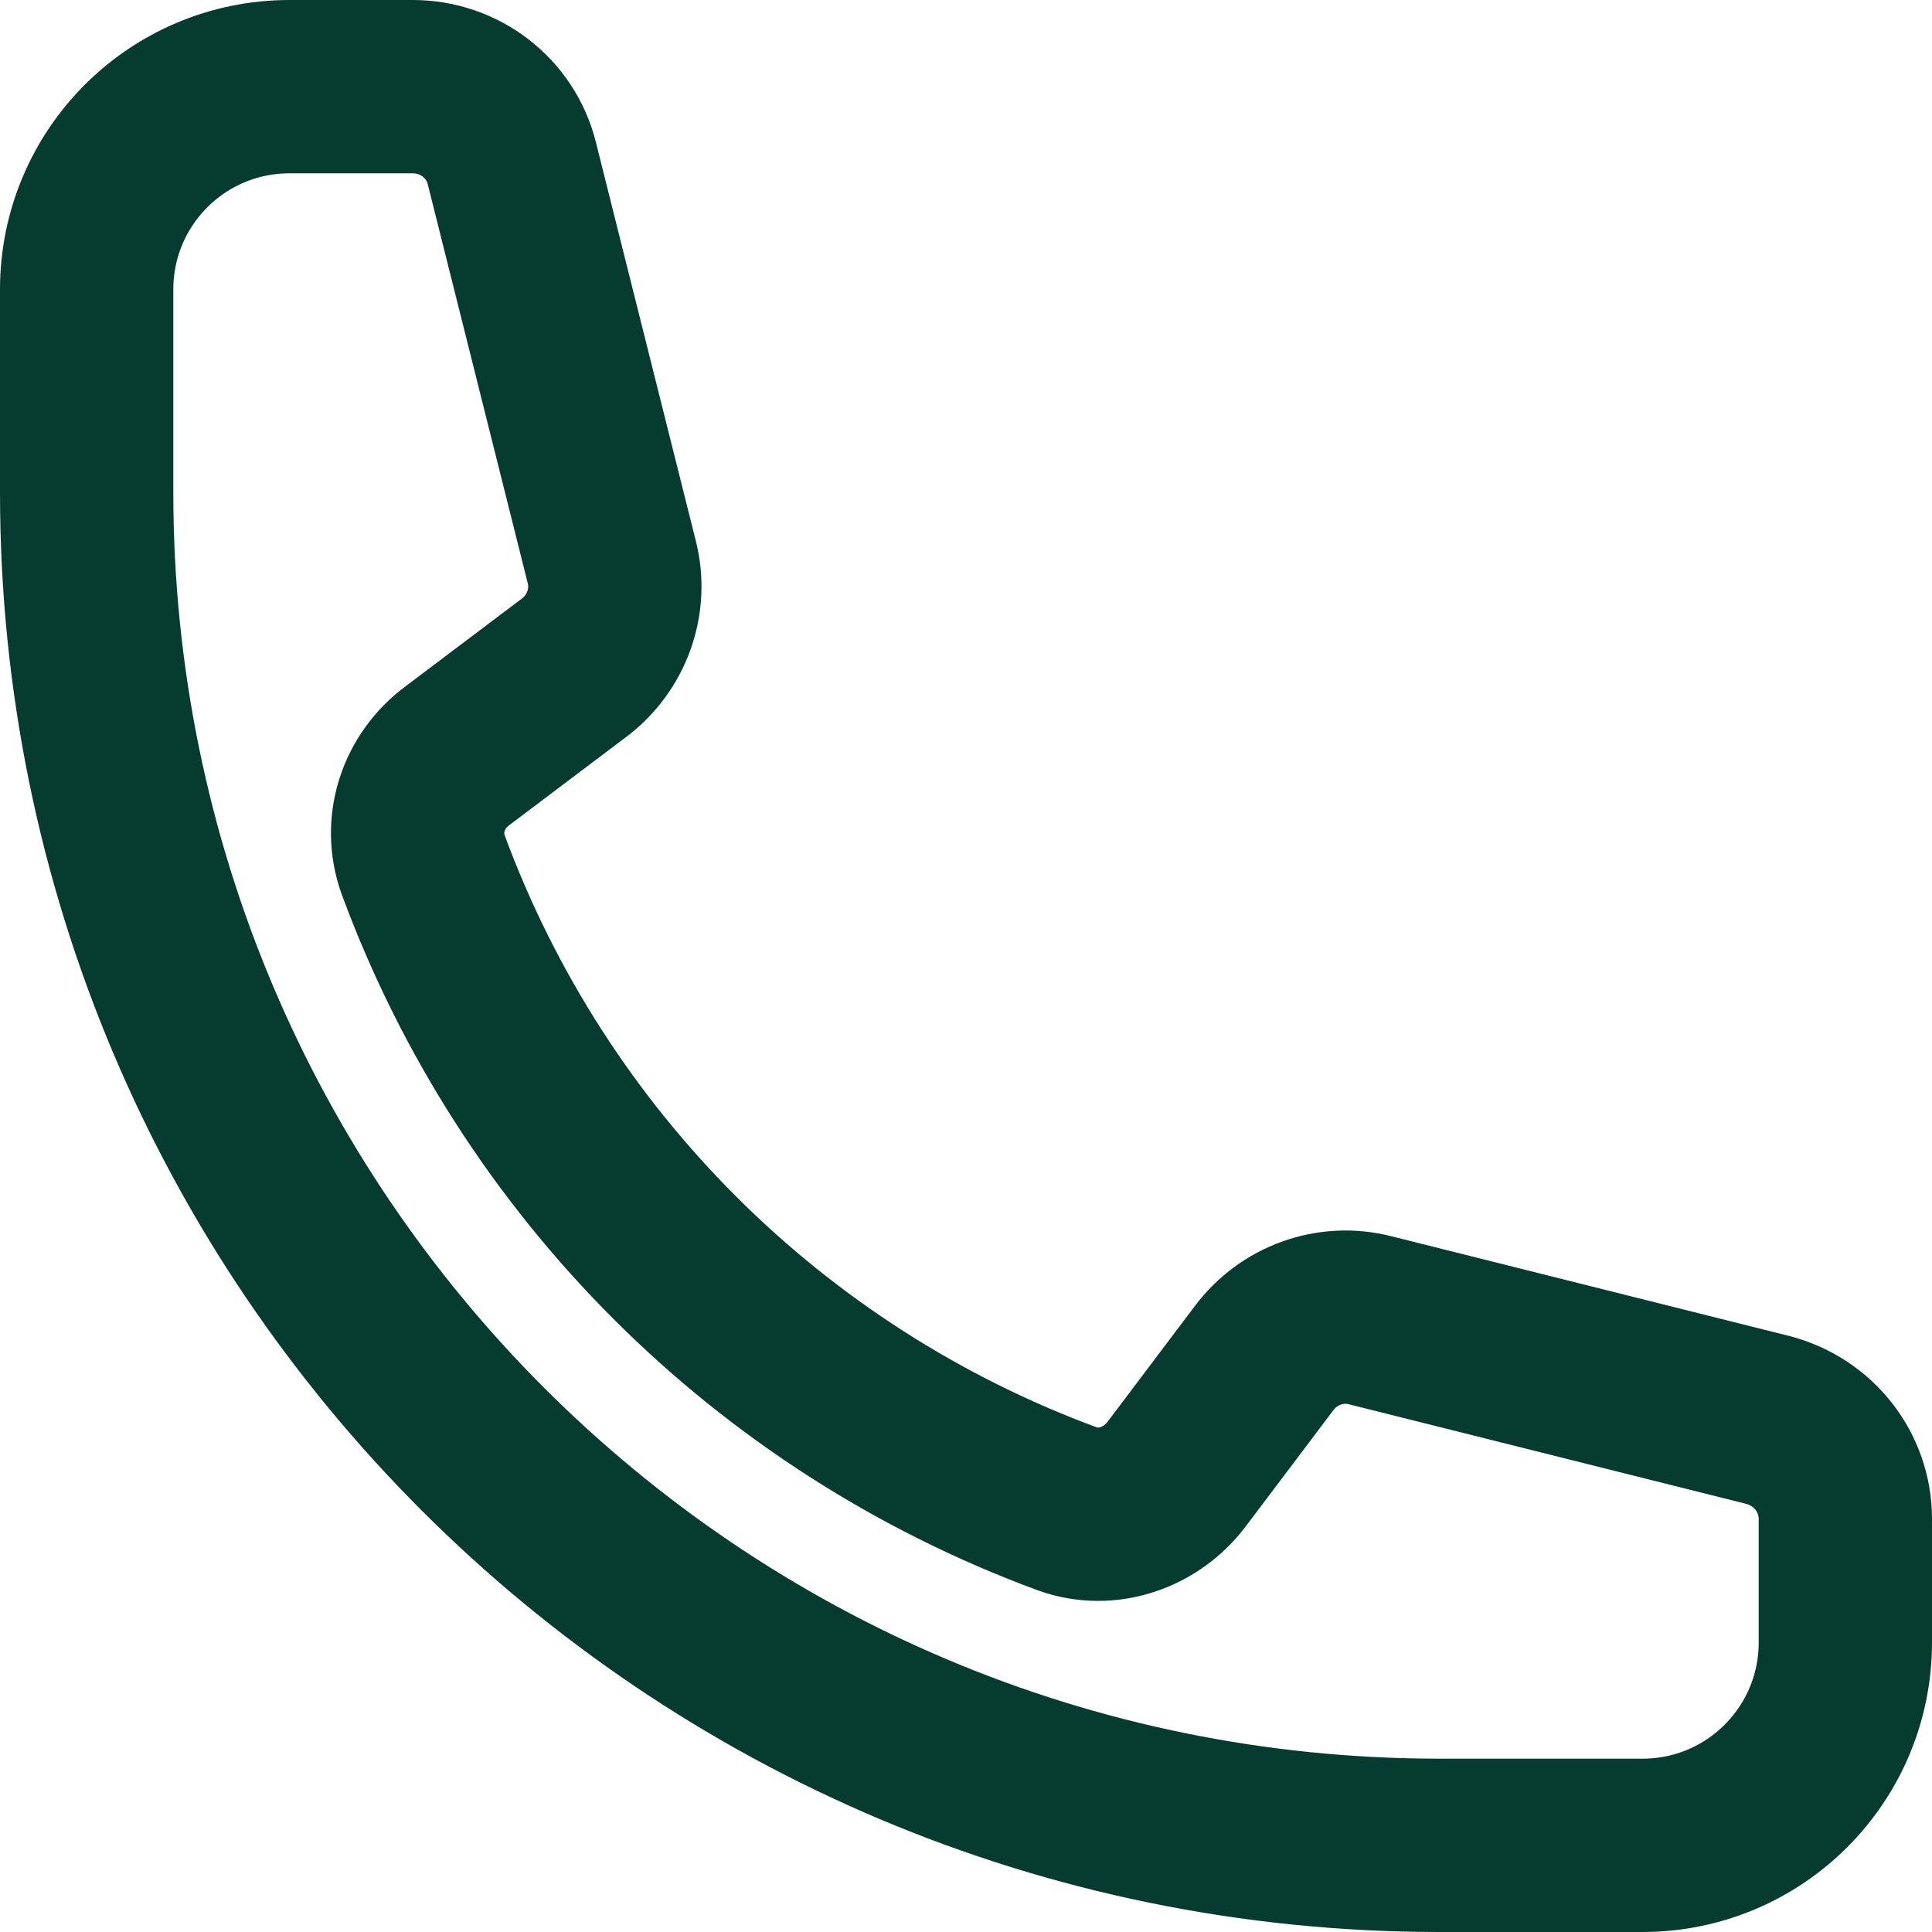 <?xml version="1.0" encoding="UTF-8"?>
<svg id="Layer_1" data-name="Layer 1" xmlns="http://www.w3.org/2000/svg" viewBox="0 0 18.95 18.95">
  <defs>
    <style>
      .cls-1 {
        fill: none;
        stroke: #063c30;
        stroke-linecap: round;
        stroke-linejoin: round;
        stroke-width: 1.7px;
      }
    </style>
  </defs>
  <path class="cls-1" d="M.85,4.83c0,7.33,5.94,13.27,13.27,13.27h1.99c1.1,0,1.99-.89,1.99-1.99v-1.21c0-.46-.31-.85-.75-.97l-3.91-.98c-.39-.1-.8.05-1.04.37l-.86,1.14c-.25.33-.68.48-1.07.34-2.93-1.08-5.24-3.39-6.32-6.32-.14-.39,0-.82.34-1.07l1.14-.86c.32-.24.47-.65.37-1.04l-.98-3.91c-.11-.44-.51-.75-.97-.75h-1.21c-1.1,0-1.99.89-1.99,1.99v1.99Z"/>
</svg>
